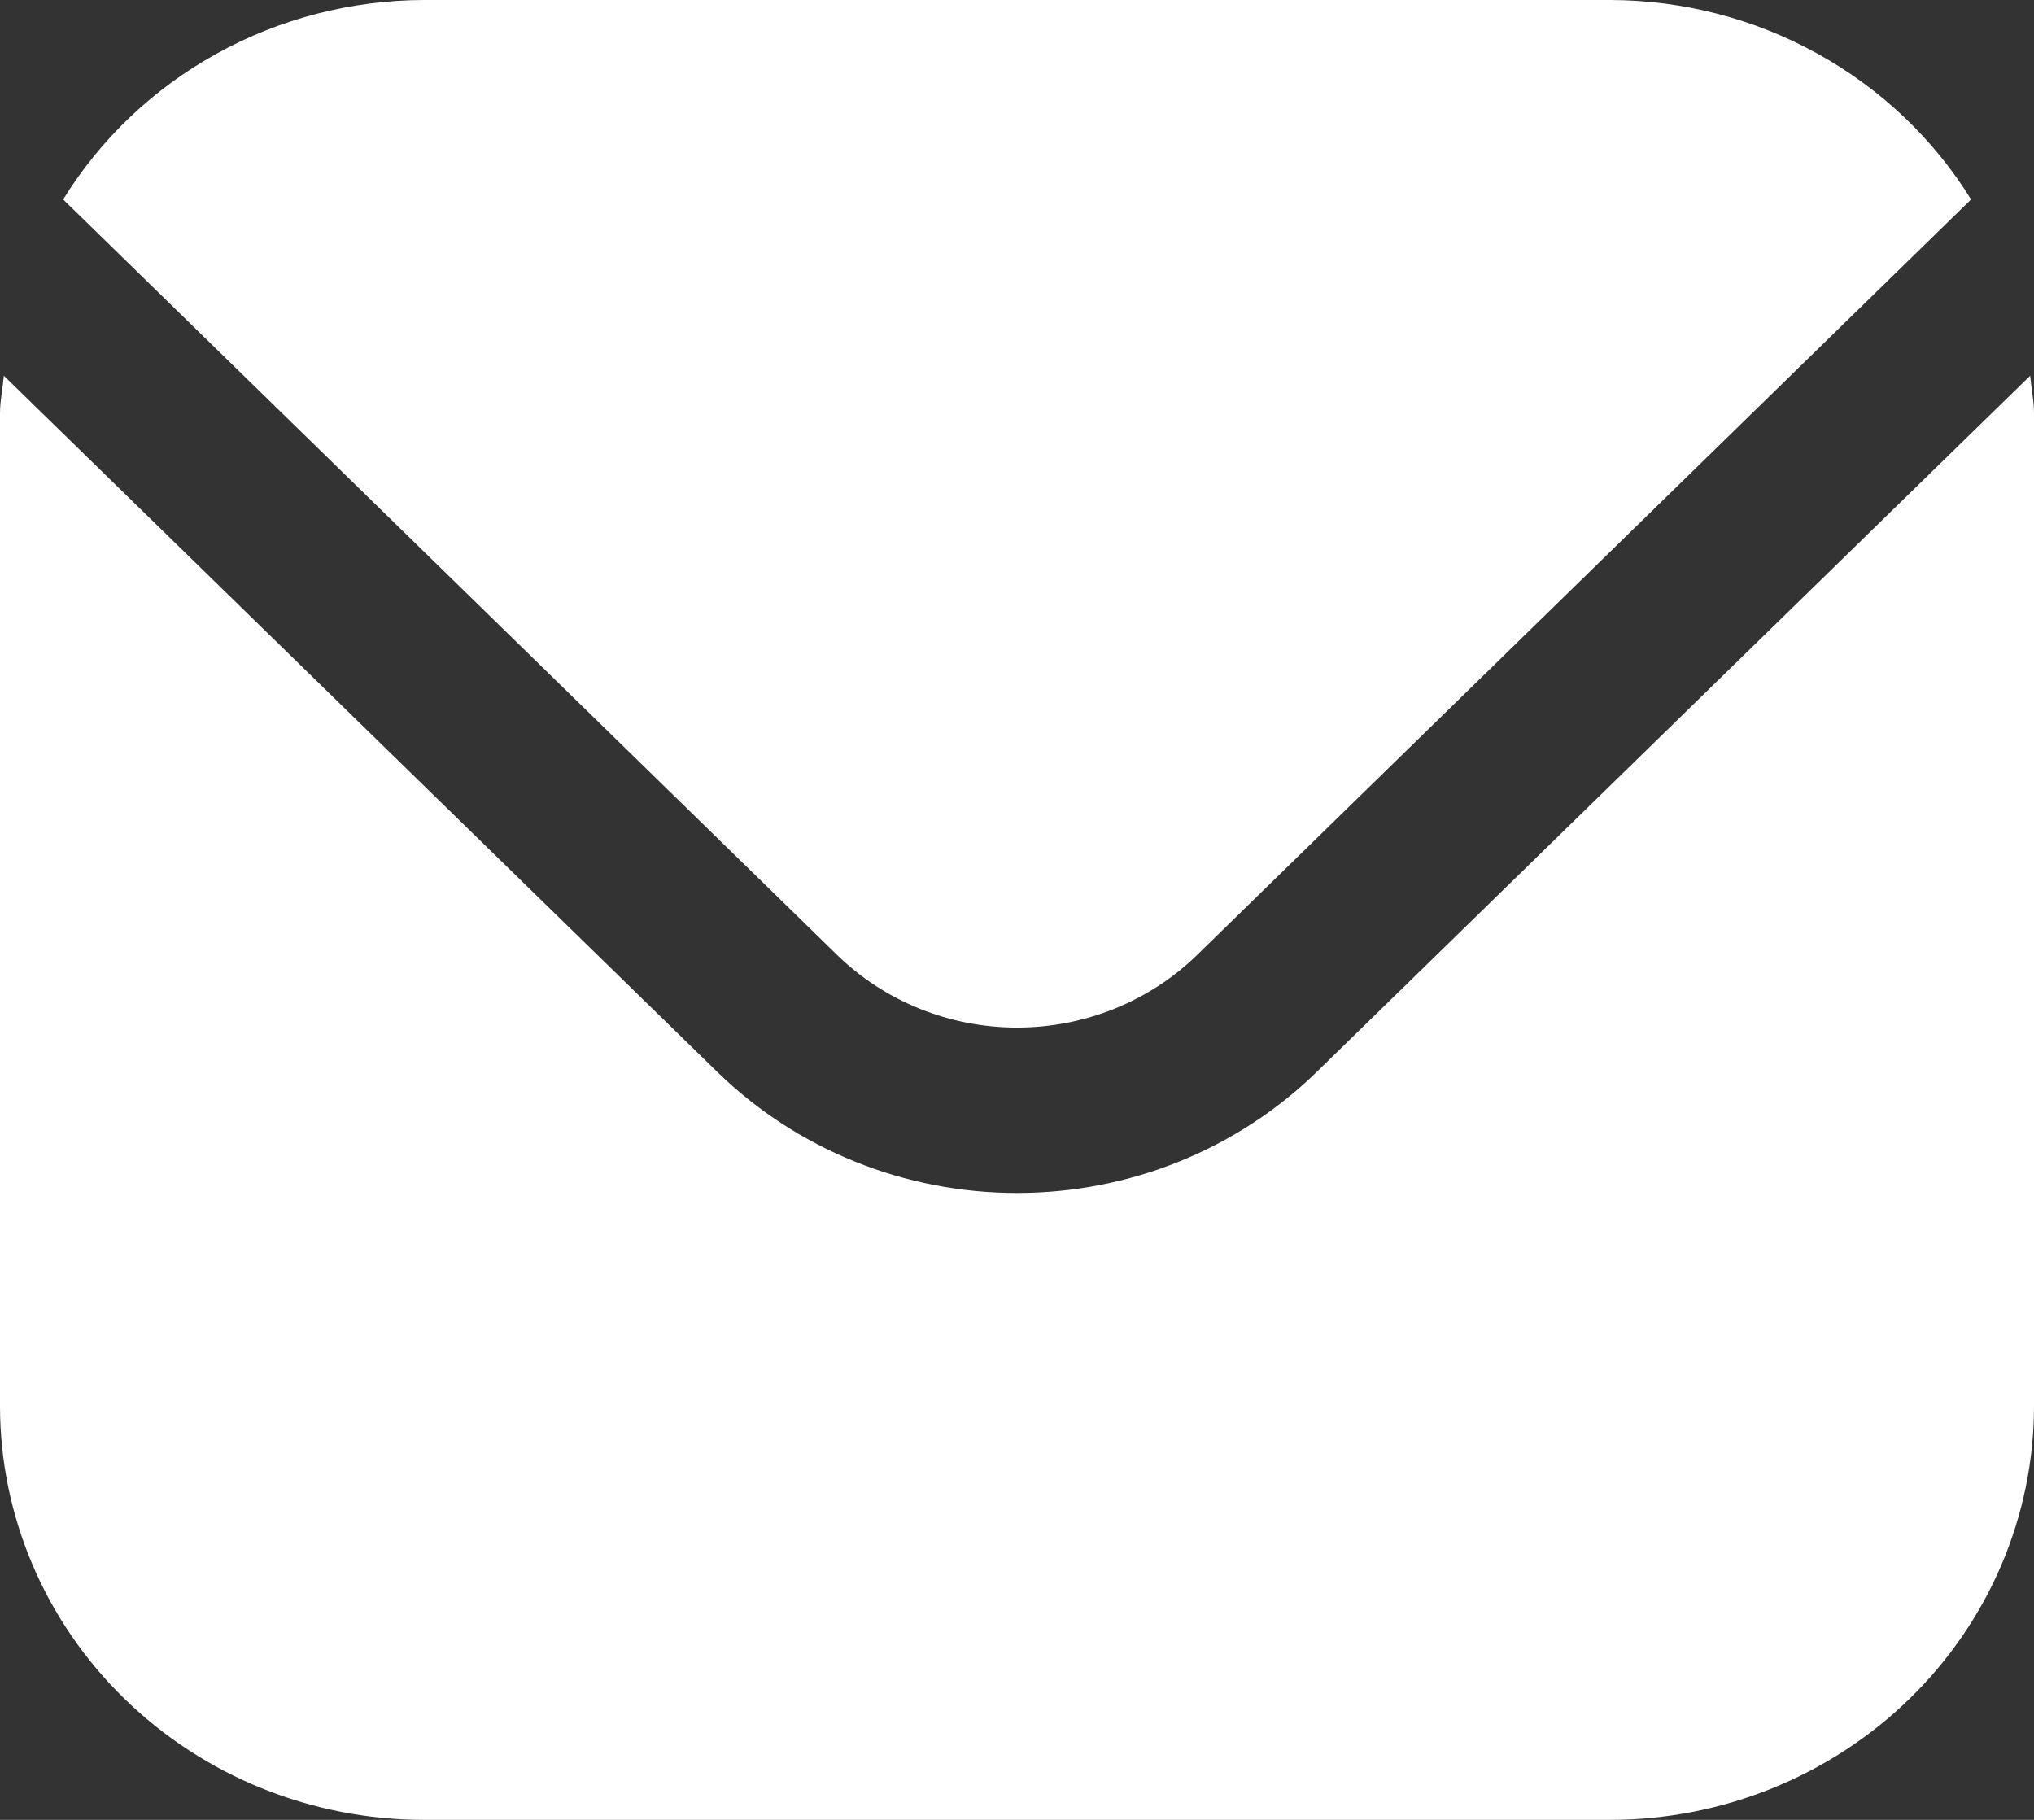 <svg width="19" height="17" viewBox="0 0 19 17" fill="none" xmlns="http://www.w3.org/2000/svg">
<rect x="0" y="0" width="19" height="17" fill="#333333" stroke="none"/>
<path d="M18.964 3.51L12.299 10.014C11.556 10.738 10.55 11.144 9.5 11.144C8.45 11.144 7.444 10.738 6.701 10.014L0.036 3.51C0.025 3.632 0 3.742 0 3.864V13.136C0.001 14.161 0.419 15.143 1.161 15.867C1.903 16.591 2.909 16.999 3.958 17H15.042C16.091 16.999 17.097 16.591 17.839 15.867C18.581 15.143 18.999 14.161 19 13.136V3.864C19 3.742 18.975 3.632 18.964 3.51Z" fill="white"/>
<path d="M11.181 8.922L18.412 1.863C18.062 1.296 17.567 0.827 16.977 0.501C16.387 0.174 15.721 0.002 15.043 0H3.959C3.281 0.002 2.615 0.174 2.024 0.501C1.434 0.827 0.94 1.296 0.59 1.863L7.821 8.922C8.267 9.356 8.871 9.599 9.501 9.599C10.13 9.599 10.735 9.356 11.181 8.922Z" fill="white"/>
</svg>
